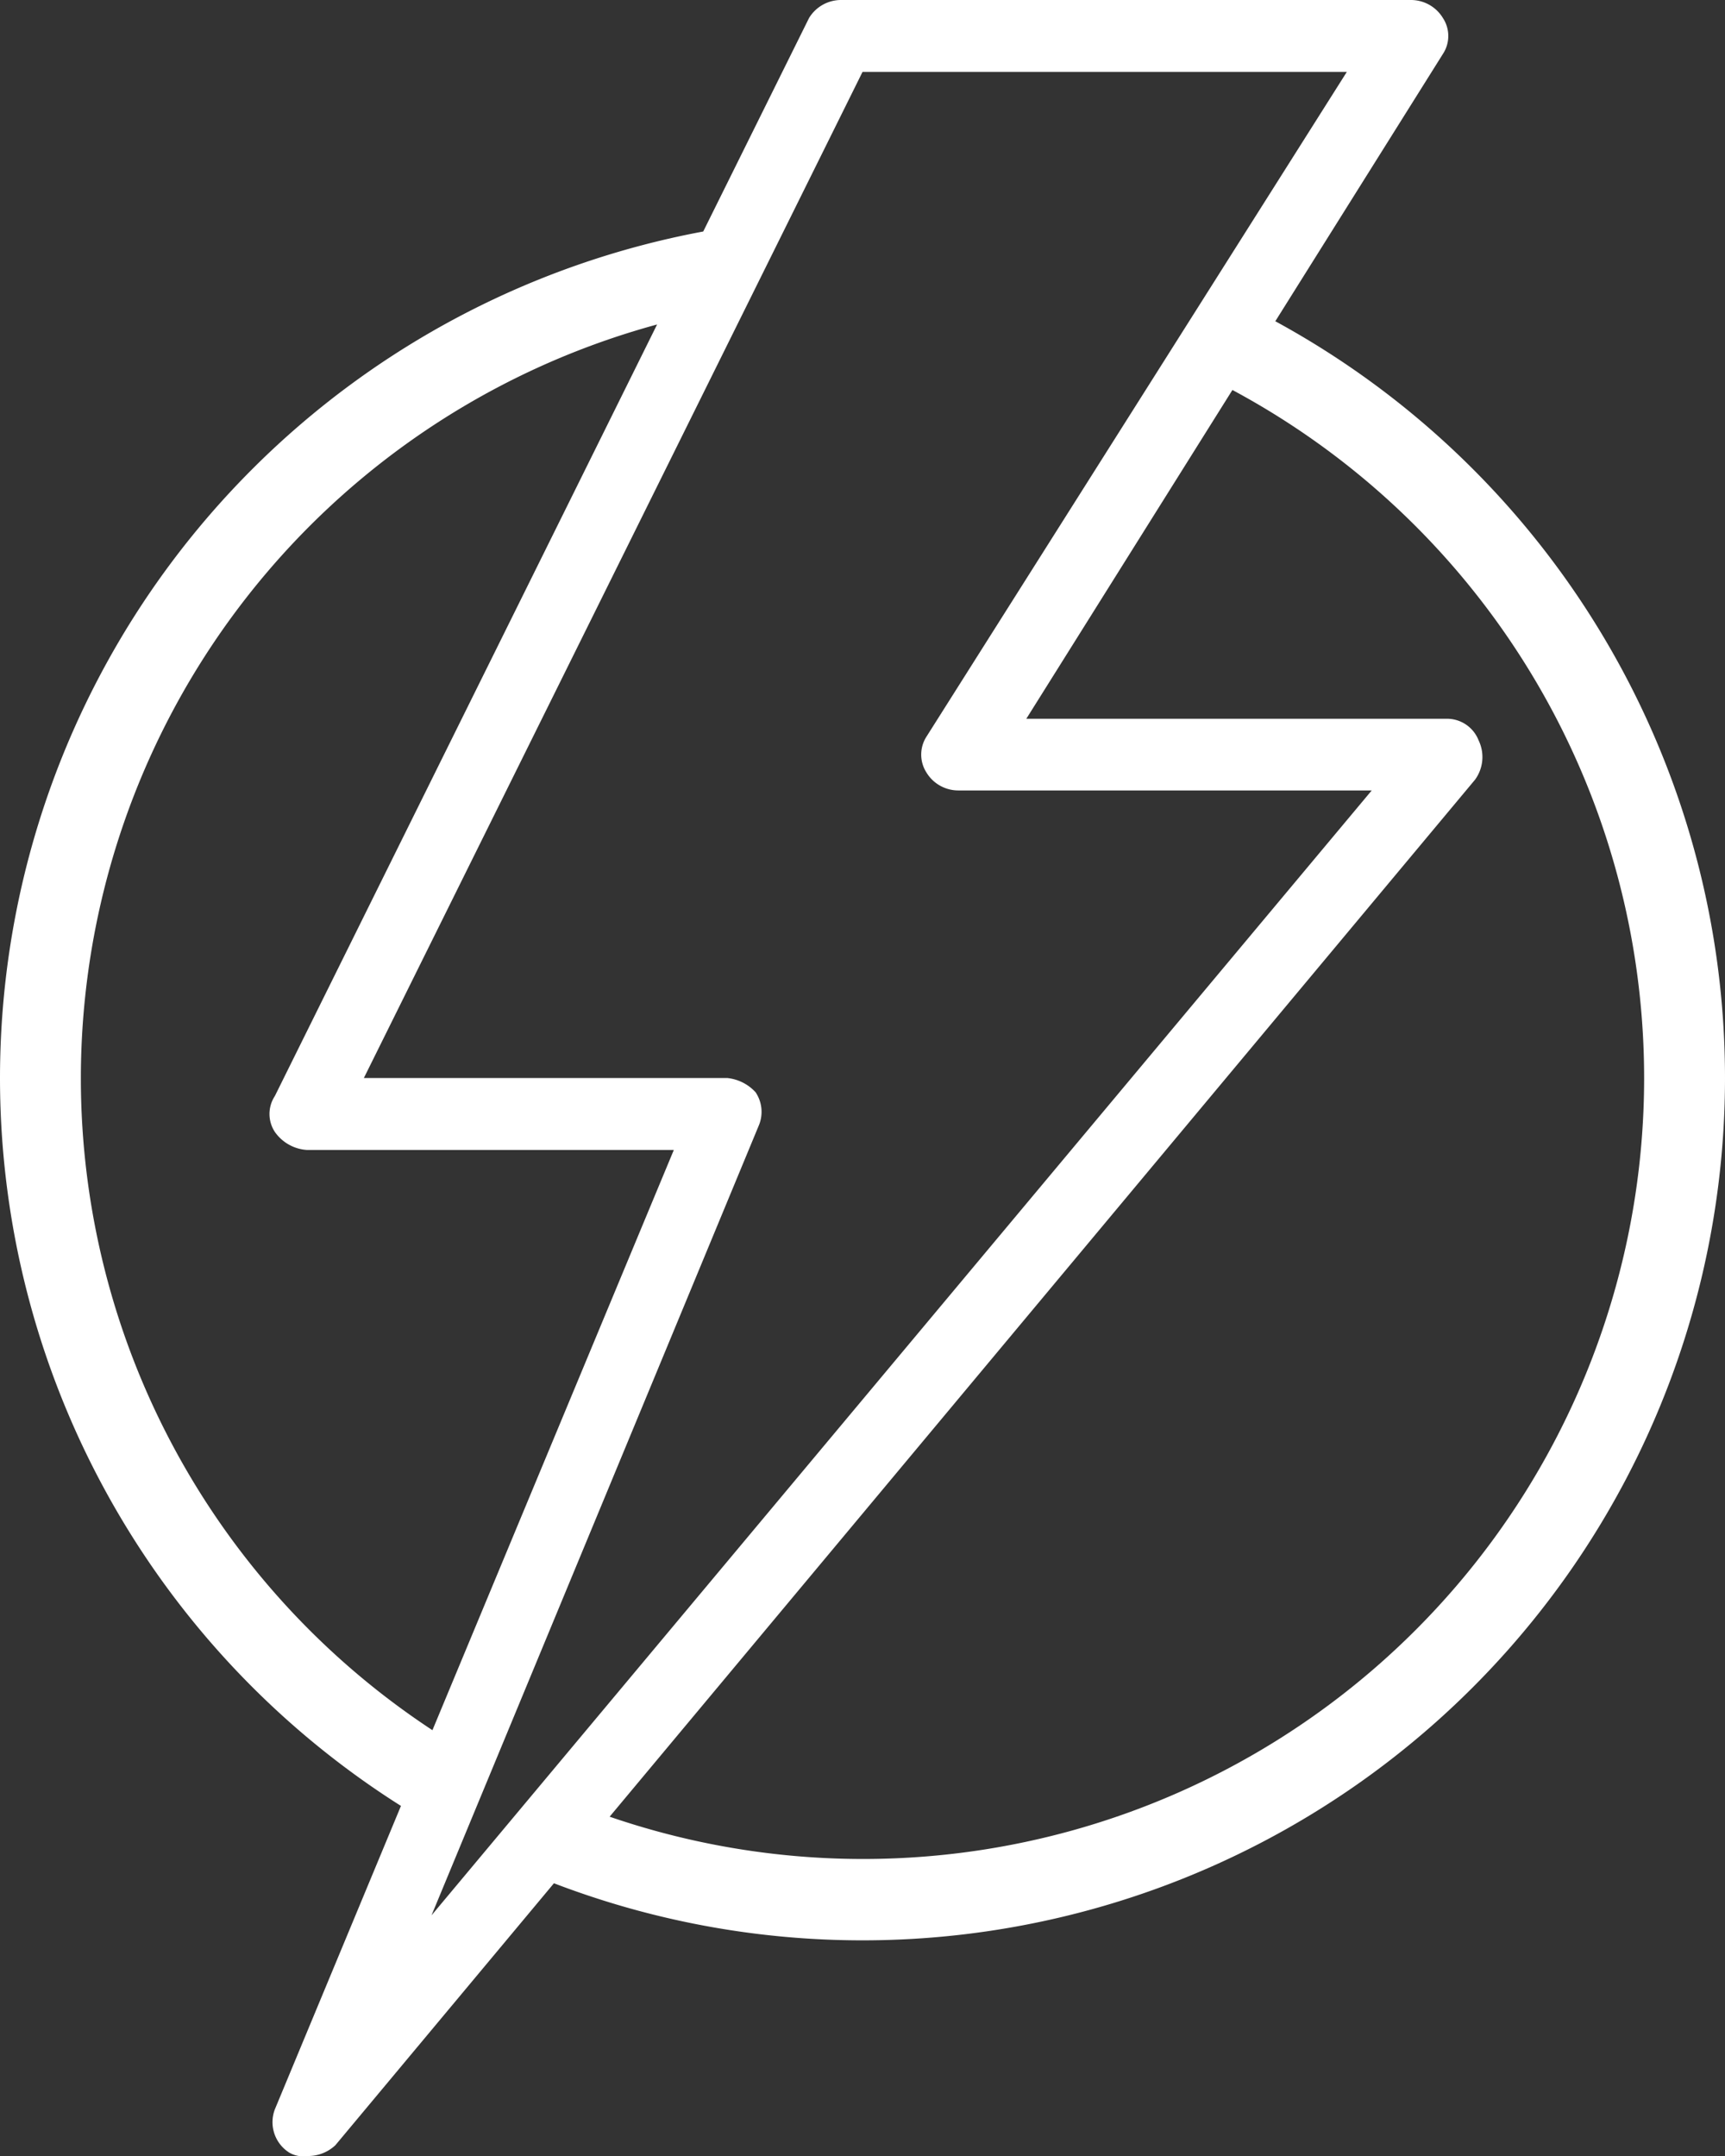 <svg xmlns="http://www.w3.org/2000/svg" width="64" height="80" viewBox="0 0 64 80">
  <rect x="0" y="0" width="64" height="80" fill="#333333" stroke="none"/>
  <defs>
    <style>
      .cls-1 {
        fill: #fff;
        fill-rule: evenodd;
      }
    </style>
  </defs>
  <path id="Shape_6_copy" data-name="Shape 6 copy" class="cls-1" d="M586,3020a32,32,0,0,1-43.448,29.88l-8.109,9.72a1.478,1.478,0,0,1-1.057.4,1,1,0,0,1-.661-0.13,1.338,1.338,0,0,1-.528-1.6l4.679-11.26a31.955,31.955,0,0,1,11.215-58.42l3.925-7.92a1.388,1.388,0,0,1,1.189-.67h21.141a1.387,1.387,0,0,1,1.189.67,1.212,1.212,0,0,1,0,1.33l-6.219,9.92A31.976,31.976,0,0,1,586,3020Zm-61,0a28.956,28.956,0,0,0,13.044,24.2L547,3022.67H533.386a1.575,1.575,0,0,1-1.189-.67,1.212,1.212,0,0,1,0-1.33l14.182-28.63A29,29,0,0,0,525,3020Zm29-37.33L535.5,3020h13.477a1.651,1.651,0,0,1,1.057.53,1.307,1.307,0,0,1,.132,1.2l-12.156,29.34,34.883-41.74H557.566a1.381,1.381,0,0,1-1.19-.66,1.233,1.233,0,0,1,0-1.34l15.592-24.66H554Zm13.725,11.8-7.647,12.2h15.591a1.259,1.259,0,0,1,1.189.8,1.429,1.429,0,0,1-.131,1.46l-32.109,38.48A28.976,28.976,0,0,0,567.723,2994.47Z" transform="translate(-522 -2980)"/>
</svg>

